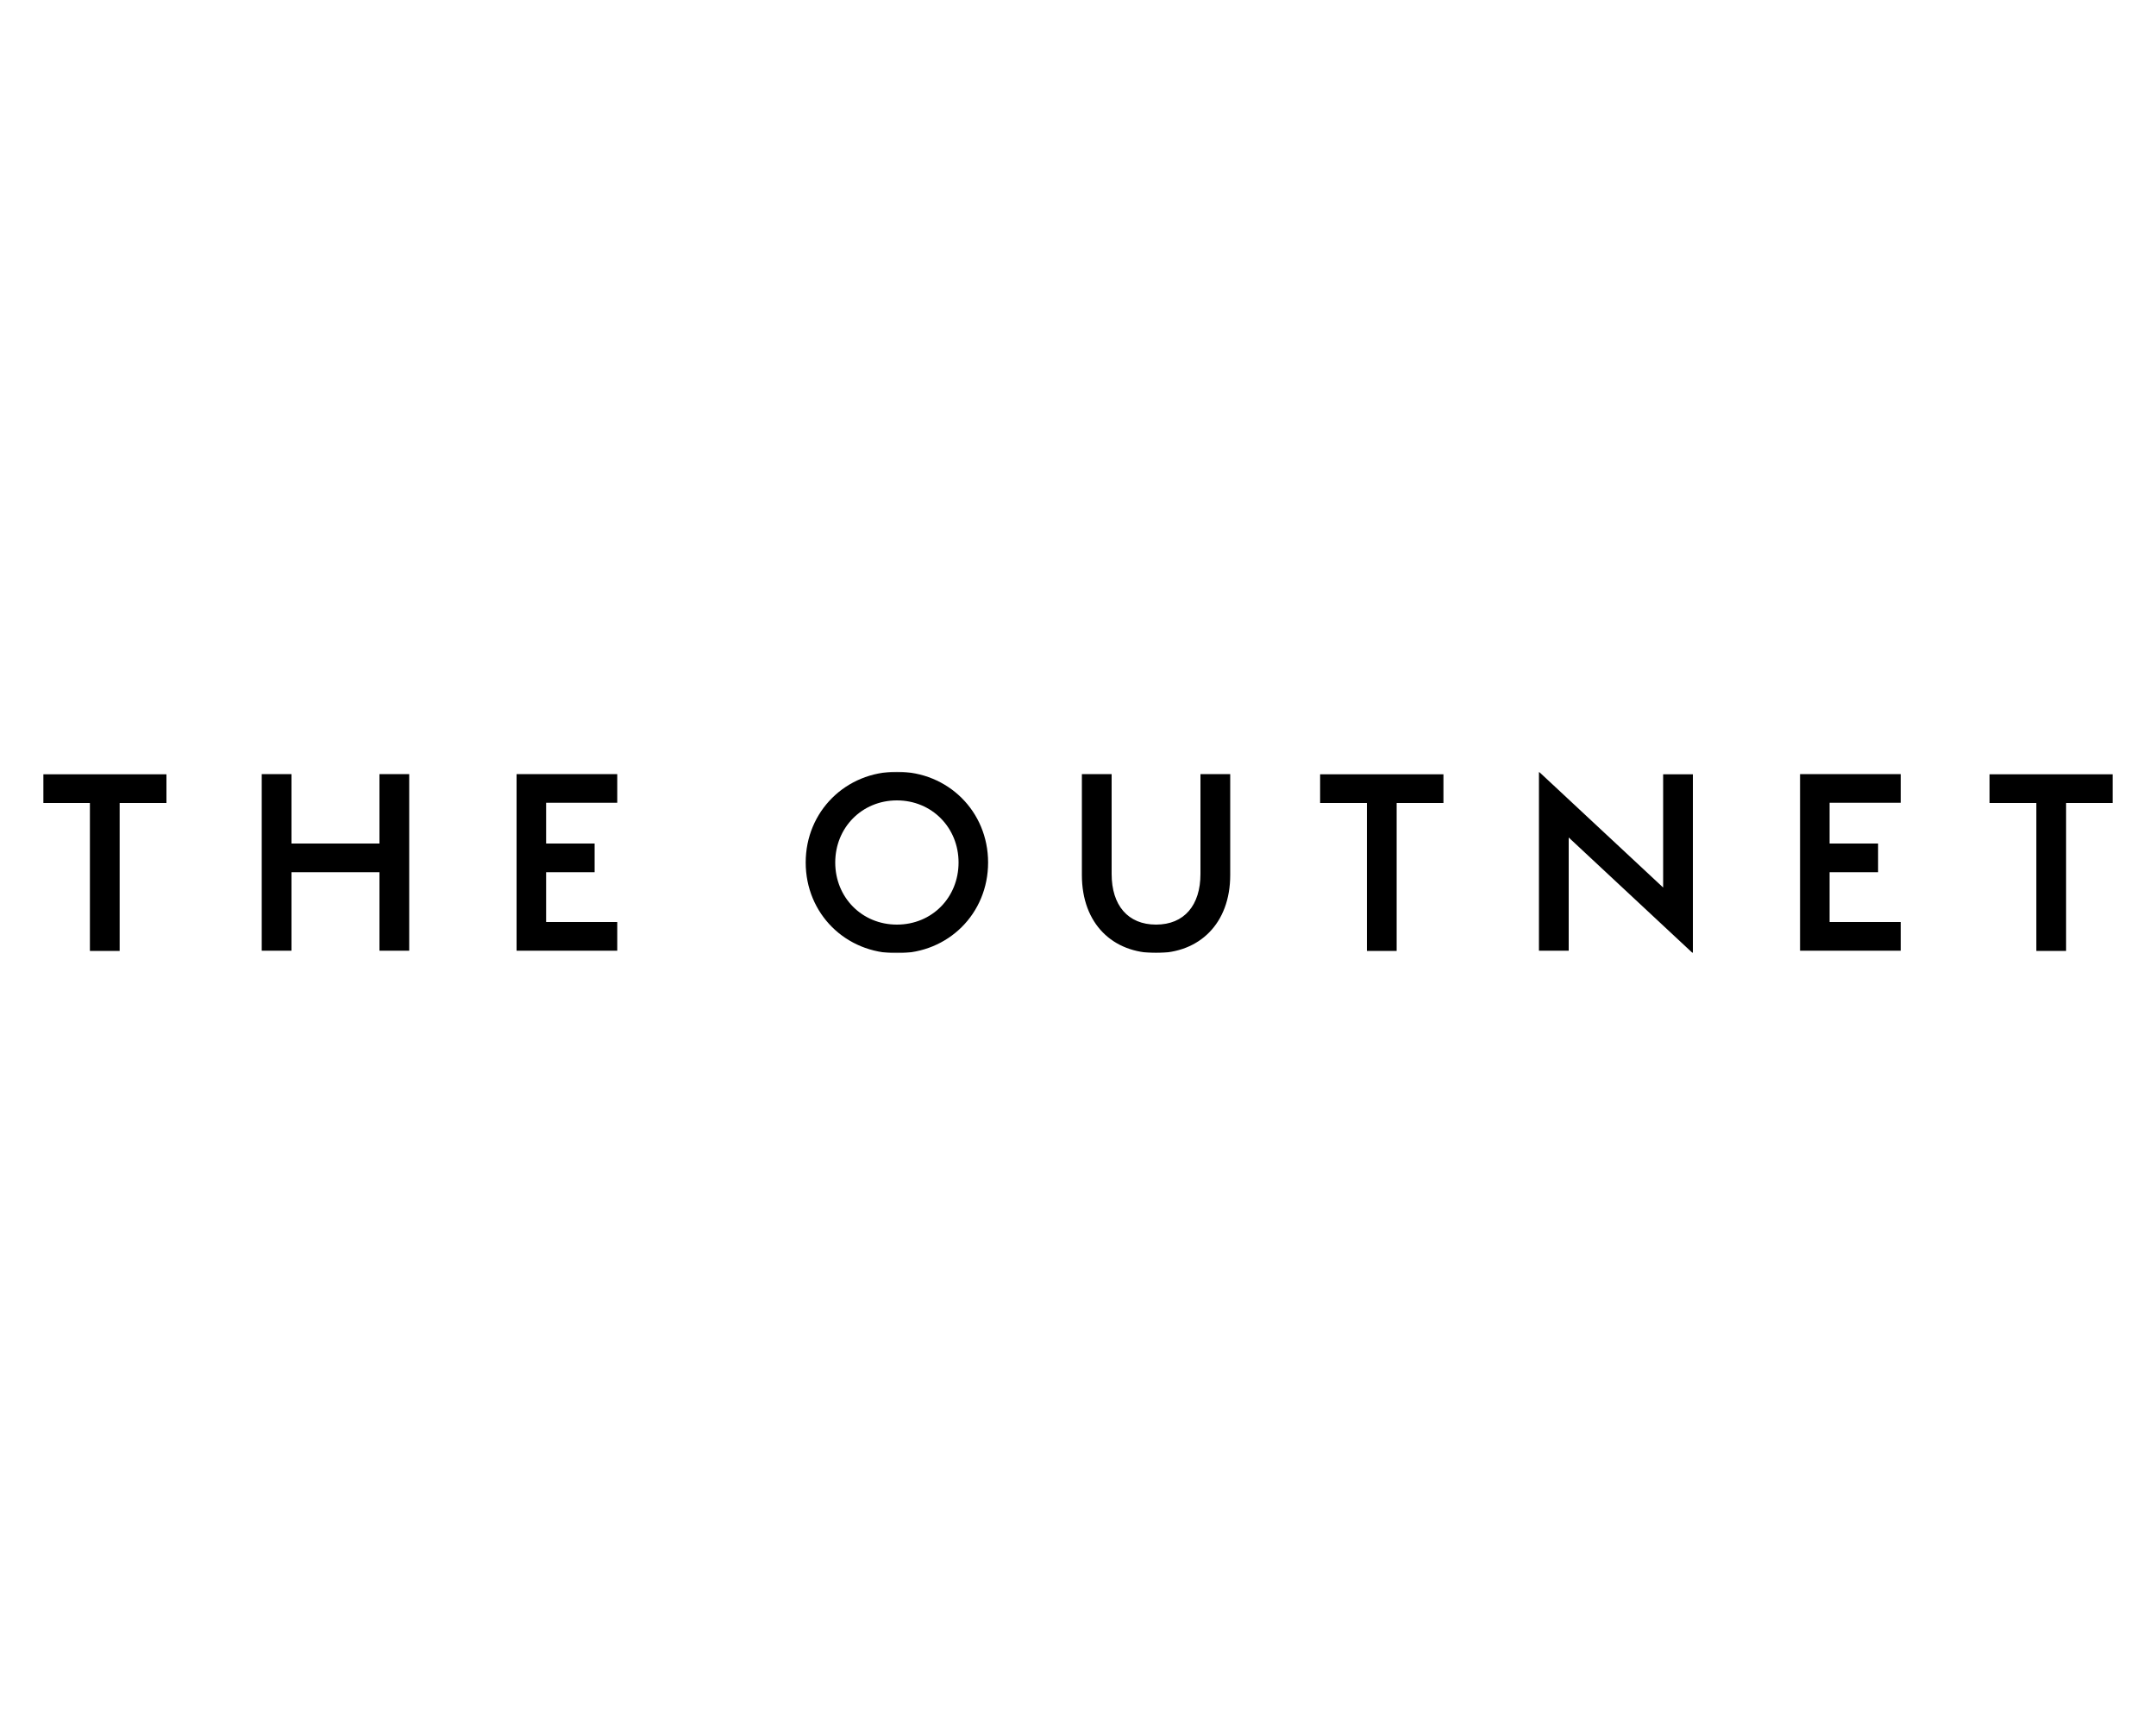 <?xml version="1.0" encoding="utf-8"?><!--Generator: Adobe Illustrator 23.0.6, SVG Export Plug-In . SVG Version: 6.00 Build 0)--><svg xmlns="http://www.w3.org/2000/svg" xmlns:xlink="http://www.w3.org/1999/xlink" xml:space="preserve" id="Слой_1" x="0px" y="0px" style="enable-background:new 0 0 1000 800" version="1.1" viewBox="0 0 1000 800"><style type="text/css">.st0{filter:url(#Adobe_OpacityMaskFilter);}
	.st1{fill-rule:evenodd;clip-rule:evenodd;fill:#FFFFFF;}
	.st2{mask:url(#b_1_);fill-rule:evenodd;clip-rule:evenodd;}</style><g><defs><filter id="Adobe_OpacityMaskFilter" width="960" height="84.2" x="20" y="357.9" filterUnits="userSpaceOnUse"><feColorMatrix type="matrix" values="1 0 0 0 0  0 1 0 0 0  0 0 1 0 0  0 0 0 1 0"/></filter></defs><mask id="b_1_" width="960" height="84.2" x="20" y="357.9" maskUnits="userSpaceOnUse"><g class="st0"><path id="a_1_" d="M20,442.1h960v-84.2H20V442.1z" class="st1"/></g></mask><path d="M980,372.4v-13.3h-57.2v13.3h21.7v68.6h13.8v-68.6H980z M848.6,427.6v-23.1h22.5v-13.3h-22.5v-18.9h33v-13.3
		h-46.7v81.9h46.7v-13.3L848.6,427.6L848.6,427.6z M785.2,442.1v-83h-13.8v52.5l-57.6-53.7v83h13.8v-52.5L785.2,442.1L785.2,442.1z
		 M669.5,372.4v-13.3h-57.2v13.3h21.7v68.6h13.8v-68.6H669.5z M515.6,405.3v-46.3h-13.8v46.8c0,22.7,14.4,36.2,34.4,36.2
		c20,0,34.4-13.6,34.4-36.2v-46.8h-13.8v46.3c0,14.5-7.5,23.5-20.6,23.5C523.1,428.8,515.6,419.8,515.6,405.3L515.6,405.3z
		 M416,371.2c16.2,0,28.6,12.6,28.6,28.8s-12.3,28.8-28.6,28.8c-16.2,0-28.6-12.6-28.6-28.8S399.8,371.2,416,371.2L416,371.2z
		 M416,442.1c23.8,0,42.3-18.4,42.3-42.1c0-23.7-18.6-42.1-42.3-42.1s-42.3,18.4-42.3,42.1S392.2,442.1,416,442.1L416,442.1z
		 M253.3,427.6v-23.1h22.5v-13.3h-22.5v-18.9h33v-13.3h-46.7v81.9h46.7v-13.3L253.3,427.6L253.3,427.6z M176,440.9h13.8v-81.9H176
		v32.2h-40.8v-32.2h-13.8v81.9h13.8v-36.4H176L176,440.9L176,440.9z M77.2,372.4v-13.3H20v13.3h21.7v68.6h13.8v-68.6H77.2z" class="st2"/></g></svg>